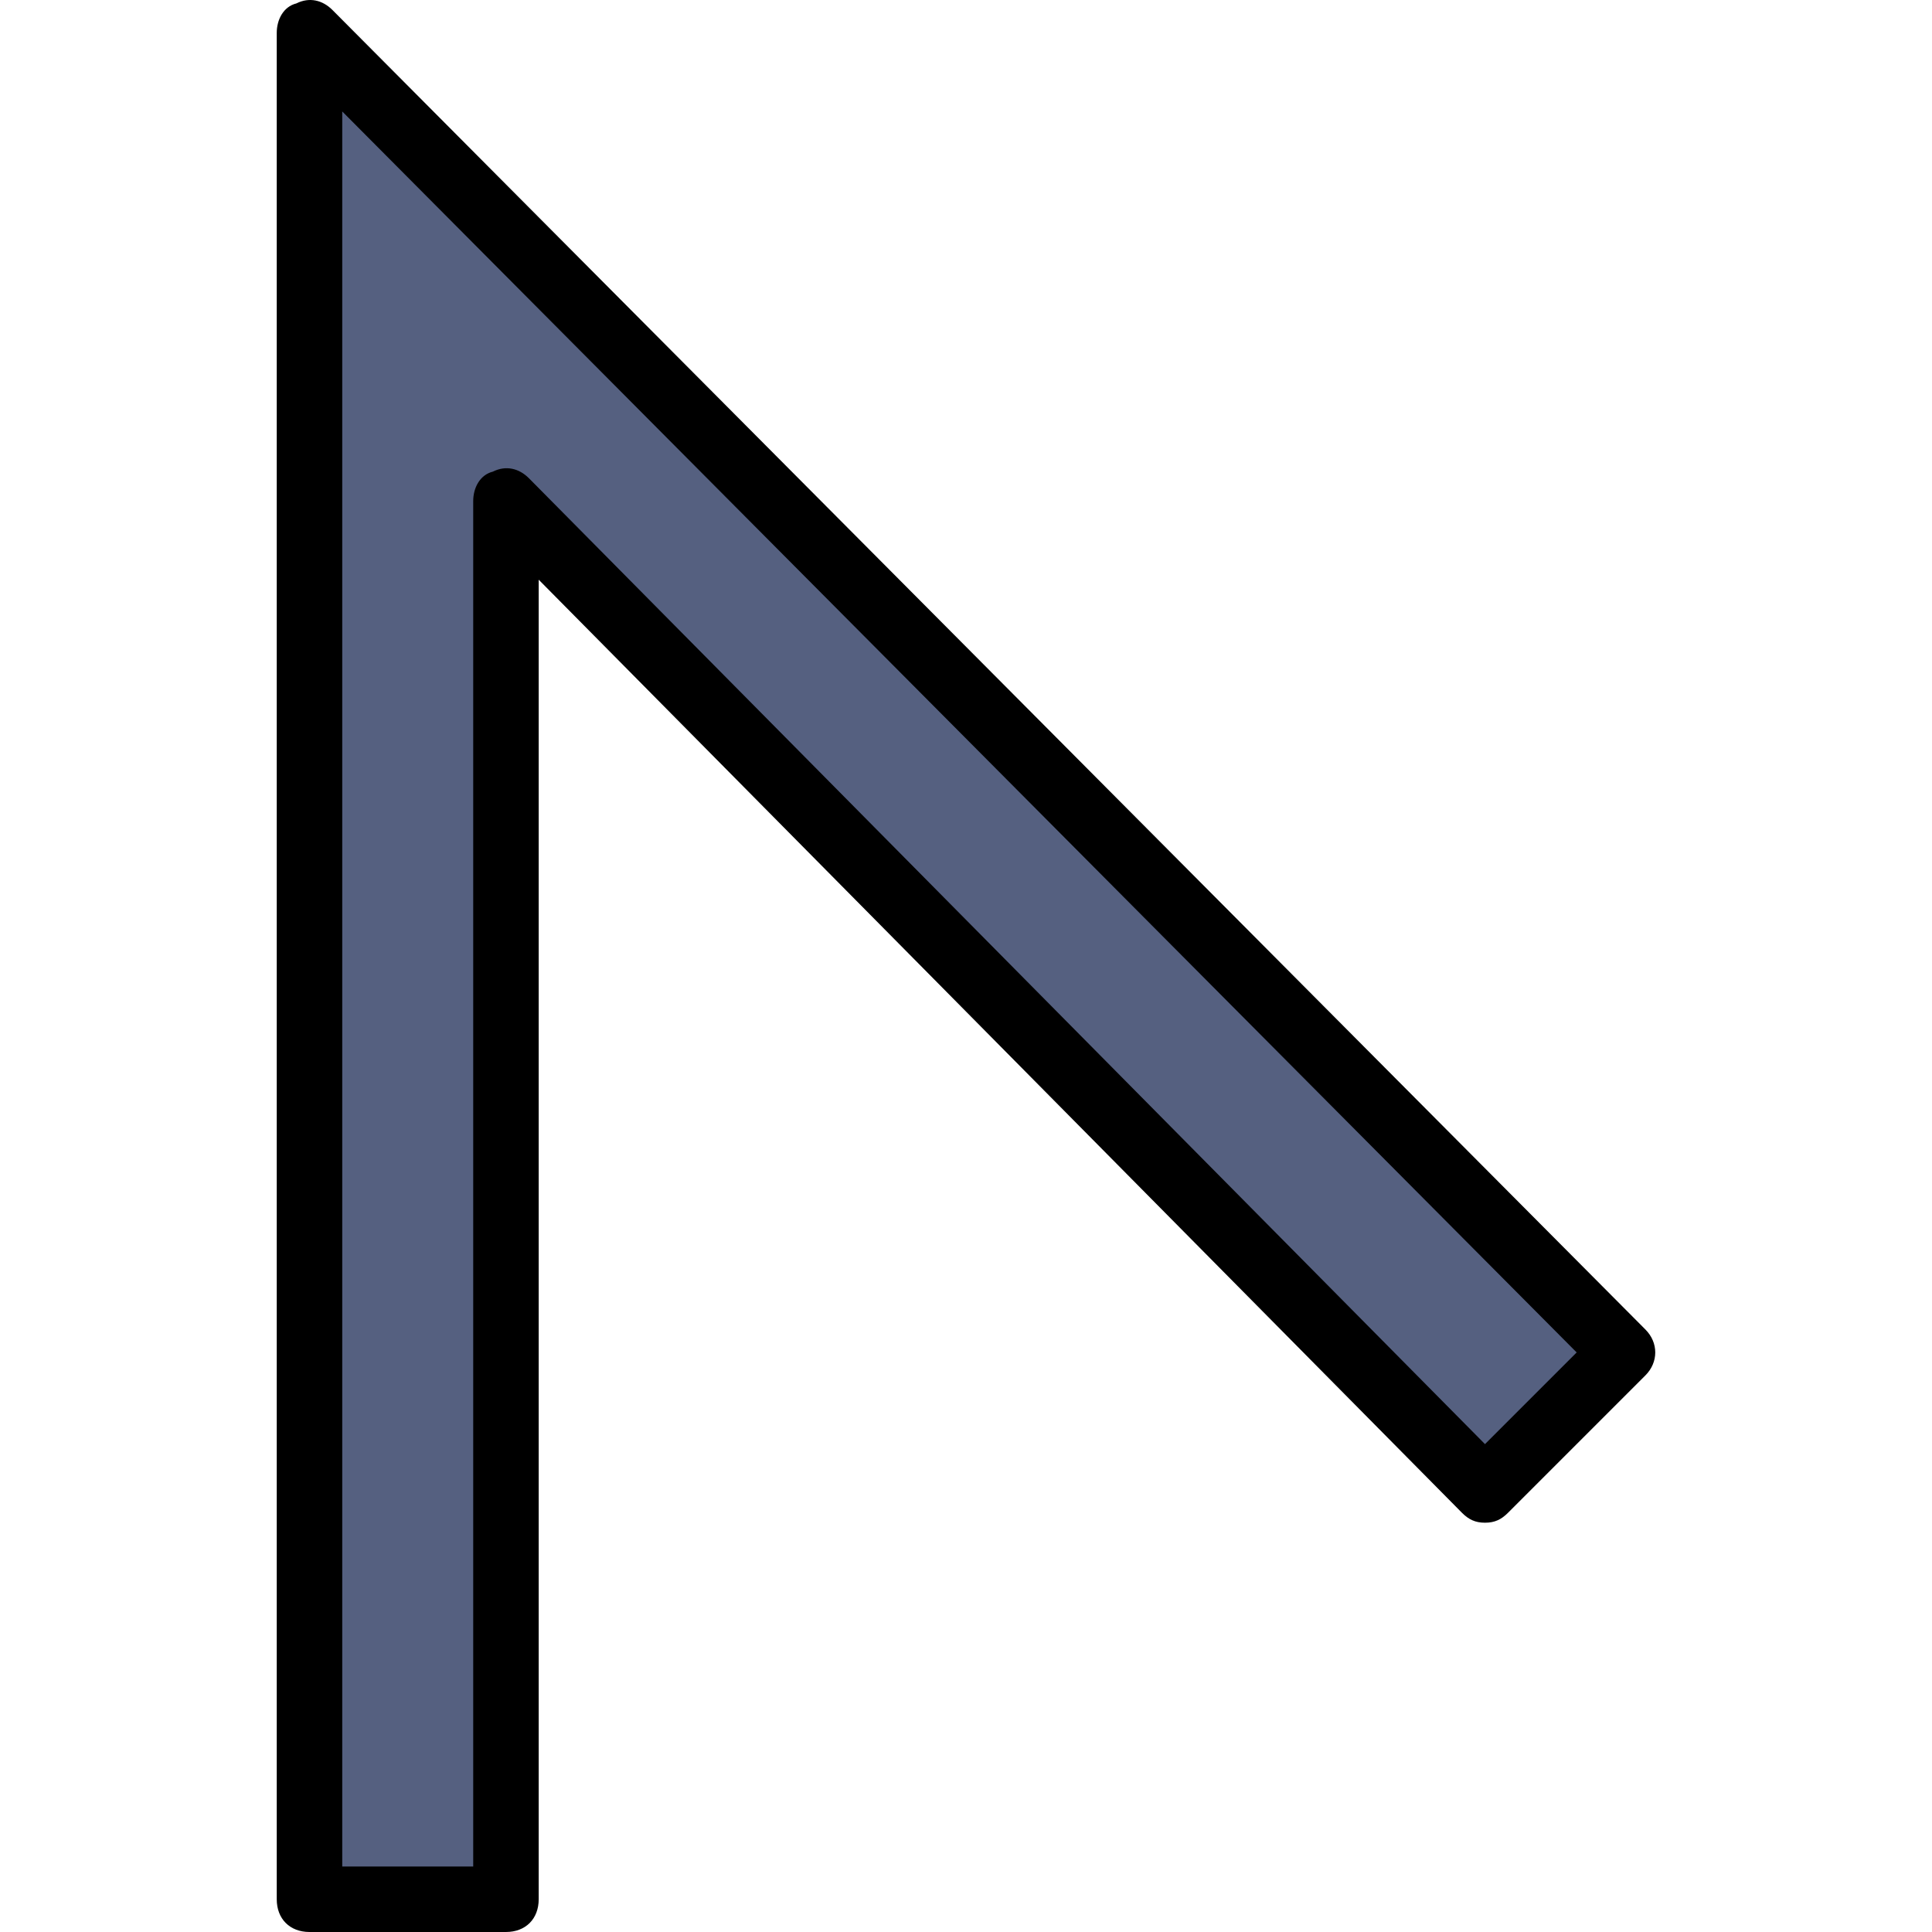 <?xml version="1.0" encoding="iso-8859-1"?>
<!-- Uploaded to: SVG Repo, www.svgrepo.com, Generator: SVG Repo Mixer Tools -->
<svg height="800px" width="800px" version="1.1" id="Layer_1" xmlns="http://www.w3.org/2000/svg" xmlns:xlink="http://www.w3.org/1999/xlink" 
	 viewBox="0 0 512.035 512.035" xml:space="preserve">
<g transform="translate(1)">
	<polygon style="fill:#556080;" points="392.563,394.883 429.011,358.435 81.024,8.713 81.024,503.357 133.092,503.357 
		133.092,132.808 	"/>
	<path d="M133.092,512.035H81.024c-5.207,0-8.678-3.471-8.678-8.678V8.713c0-3.471,1.736-6.942,5.207-7.81
		c3.471-1.736,6.942-0.868,9.546,1.736l347.986,349.722c3.471,3.471,3.471,8.678,0,12.149l-36.447,36.447
		c-1.736,1.736-3.471,2.603-6.075,2.603s-4.339-0.868-6.075-2.603L141.77,153.635v349.722
		C141.77,508.564,138.299,512.035,133.092,512.035z M89.702,494.679h34.712V132.808c0-3.471,1.736-6.942,5.207-7.81
		c3.471-1.736,6.942-0.868,9.546,1.736l253.397,256l24.298-24.298L89.702,29.54V494.679z"/>
</g>
</svg>
